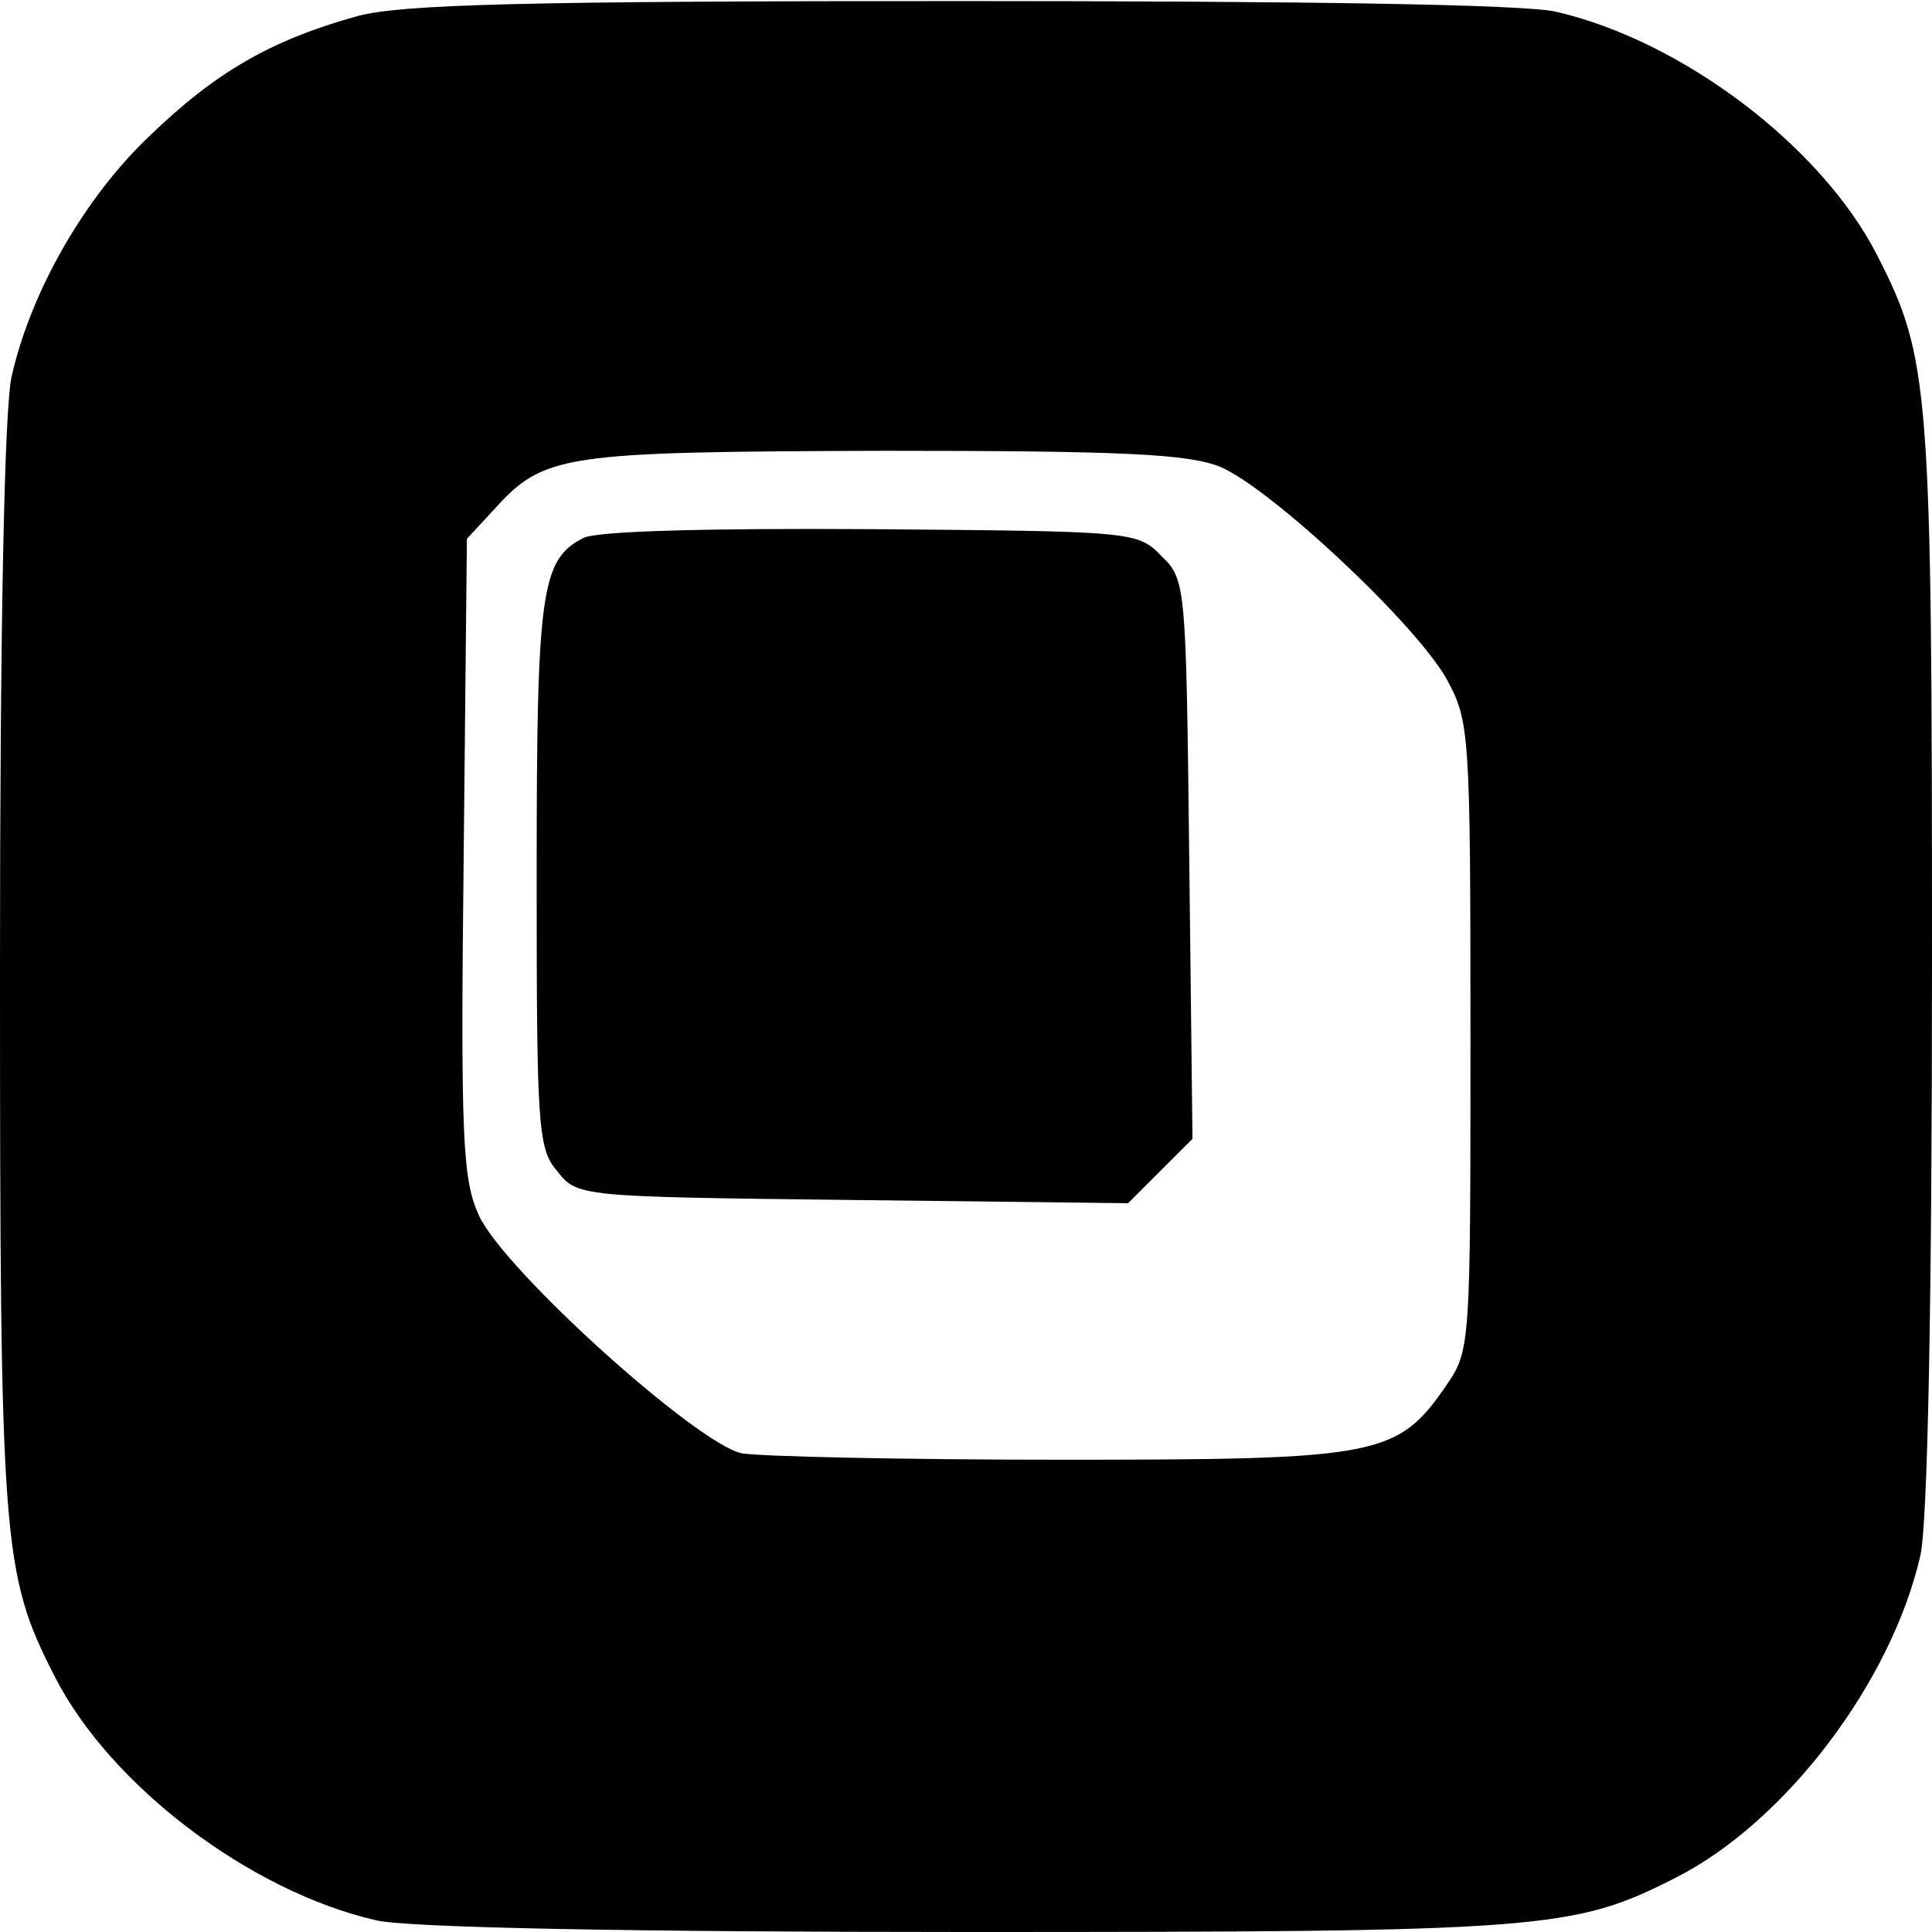 <?xml version="1.0" standalone="no"?>
<!DOCTYPE svg PUBLIC "-//W3C//DTD SVG 20010904//EN"
 "http://www.w3.org/TR/2001/REC-SVG-20010904/DTD/svg10.dtd">
<svg version="1.0" xmlns="http://www.w3.org/2000/svg"
 width="180pt" height="180pt" viewBox="0 0 180 180"
 preserveAspectRatio="xMidYMid meet">
<g transform="translate(0,180) scale(0.1,-0.1)"
fill="#000000" stroke="none">
<path d="M333 1785 c-79 -22 -131 -51 -194 -112 -60 -57 -110 -144 -128 -223
-7 -28 -11 -238 -11 -550 0 -540 2 -566 51 -662 52 -102 182 -200 299 -227 28
-7 238 -11 550 -11 540 0 566 2 662 51 102 52 200 182 227 299 7 28 11 238 11
550 0 540 -2 566 -51 662 -52 102 -182 200 -299 227 -28 7 -237 10 -555 10
-407 0 -521 -3 -562 -14z m804 -420 c47 -20 182 -146 211 -198 21 -39 22 -48
22 -332 0 -286 0 -293 -22 -325 -46 -67 -62 -70 -359 -70 -147 0 -281 3 -298
6 -42 9 -222 171 -245 222 -15 33 -17 72 -14 334 l3 296 25 27 c47 52 63 54
363 55 226 0 284 -3 314 -15z"/>
<path d="M544 1299 c-40 -20 -44 -49 -44 -313 0 -235 1 -256 19 -277 19 -24
20 -24 275 -27 l257 -3 30 30 30 30 -3 260 c-3 256 -3 261 -26 283 -22 23 -27
23 -270 25 -158 1 -255 -2 -268 -8z"/>
</g>
</svg>
